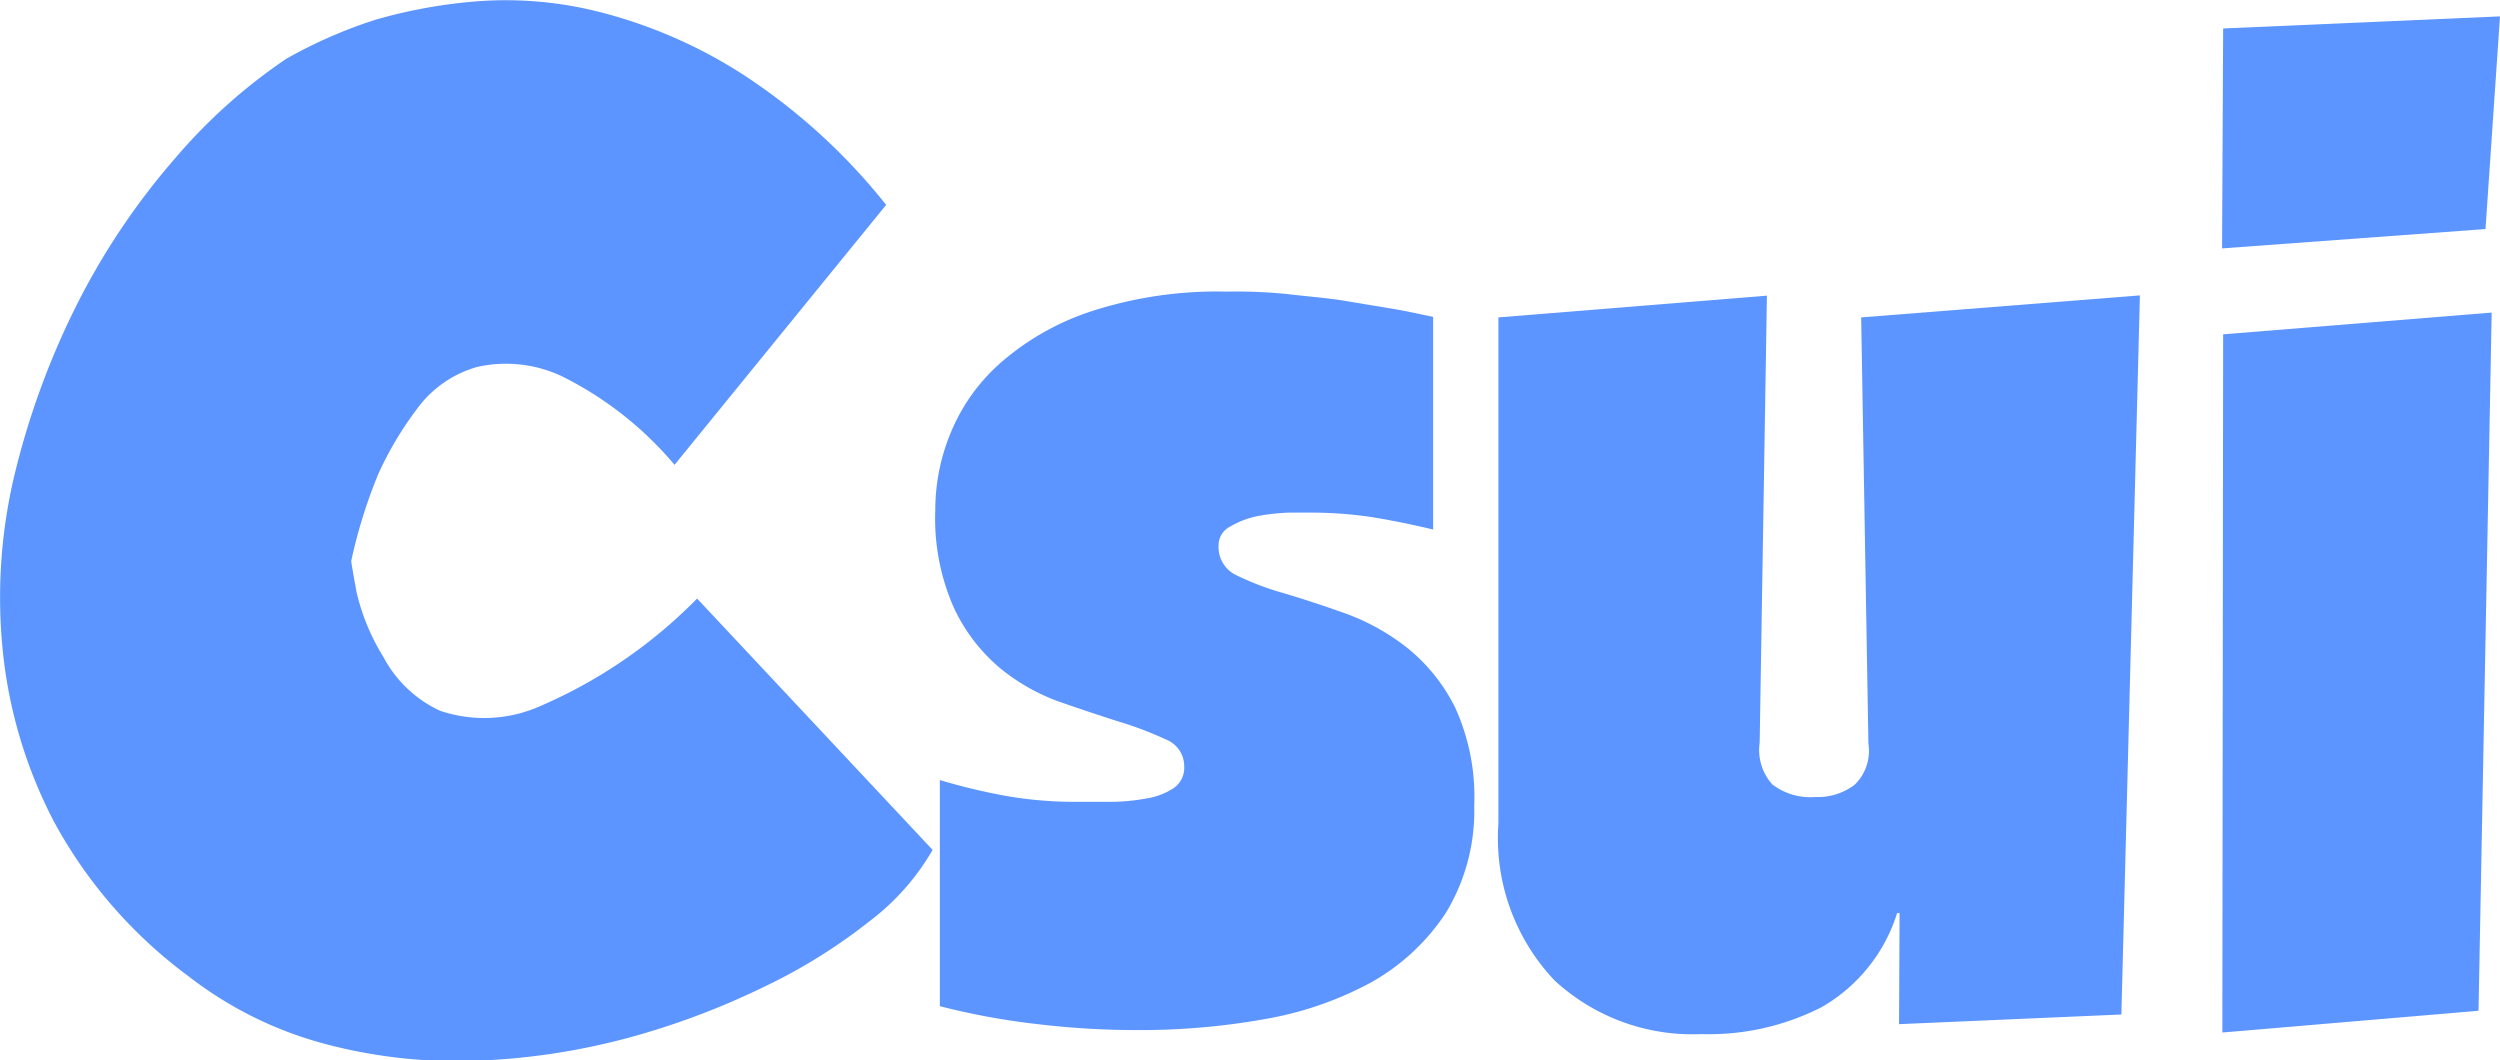 <svg id="Layer_1" data-name="Layer 1" xmlns="http://www.w3.org/2000/svg" viewBox="0 0 93.1 39.49">
    <defs>
        <style>.cls-1{fill:#5c95ff;}</style>
    </defs>
    <path class="cls-1"
          d="M33,7.63l-7.88,9.68A13.09,13.09,0,0,0,20.9,14a4.88,4.88,0,0,0-3.15-.33,4.18,4.18,0,0,0-2.23,1.57,12.65,12.65,0,0,0-1.44,2.43,19.06,19.06,0,0,0-1,3.22c0,.06.07.45.2,1.17a8.09,8.09,0,0,0,1,2.41,4.55,4.55,0,0,0,2.11,2,5.14,5.14,0,0,0,3.74-.18,18.38,18.38,0,0,0,5.83-4l8.77,9.36a8.86,8.86,0,0,1-2.34,2.65,20.67,20.67,0,0,1-4,2.48,28.64,28.64,0,0,1-5,1.87,25.29,25.29,0,0,1-5.6.85,19.09,19.09,0,0,1-5.63-.61A14.26,14.26,0,0,1,7,36.34a17.52,17.52,0,0,1-5-5.76A17.58,17.58,0,0,1,.09,24.1,19.67,19.67,0,0,1,.6,17.44a29.59,29.59,0,0,1,2.34-6.25A26.37,26.37,0,0,1,6.5,5.92a20.5,20.5,0,0,1,4.16-3.73A17.71,17.71,0,0,1,14,.73,19,19,0,0,1,17.75.05a14.15,14.15,0,0,1,4.63.41A18.11,18.11,0,0,1,27.6,2.73,22.5,22.5,0,0,1,33,7.63Z"/>
    <path class="cls-1"
          d="M37.46,29.64a15,15,0,0,0,2.68.22h1.32a7.69,7.69,0,0,0,1.26-.13,2.55,2.55,0,0,0,1-.39.92.92,0,0,0,.38-.81,1.07,1.07,0,0,0-.7-1,13.07,13.07,0,0,0-1.71-.65c-.67-.21-1.41-.46-2.22-.74a7.46,7.46,0,0,1-2.23-1.26,6.56,6.56,0,0,1-1.71-2.23,8.2,8.2,0,0,1-.7-3.65,7.51,7.51,0,0,1,.59-2.92,7,7,0,0,1,1.89-2.61,9.76,9.76,0,0,1,3.37-1.89,15.14,15.14,0,0,1,5-.72,18.9,18.9,0,0,1,2.25.09c.75.09,1.46.14,2.13.25l1.87.31c.57.1,1,.2,1.44.29v7.92c-.75-.18-1.48-.33-2.2-.45a15.27,15.27,0,0,0-2.34-.18H48a7.76,7.76,0,0,0-1.17.13,3.28,3.28,0,0,0-1,.38.78.78,0,0,0-.45.72A1.15,1.15,0,0,0,46,21.4a10.26,10.26,0,0,0,1.77.68c.71.21,1.48.46,2.32.76a8.25,8.25,0,0,1,2.32,1.29,6.62,6.62,0,0,1,1.78,2.22A8,8,0,0,1,54.9,30a7.3,7.3,0,0,1-1.06,4,8,8,0,0,1-2.79,2.59,12.91,12.91,0,0,1-4,1.37,26.25,26.25,0,0,1-4.68.4,30.82,30.82,0,0,1-3.72-.22A26.62,26.62,0,0,1,35,37.47V29.05A23.16,23.16,0,0,0,37.46,29.64Z"/>

    <path class="cls-1"
          d="M70.74,34h-.09a6.15,6.15,0,0,1-2.82,3.51,9.24,9.24,0,0,1-4.47,1,7.57,7.57,0,0,1-5.47-2,7.7,7.7,0,0,1-2.09-5.83V11.82l10-.81-.27,16.65A1.91,1.91,0,0,0,66,29.21a2.31,2.31,0,0,0,1.6.47,2.26,2.26,0,0,0,1.46-.45,1.75,1.75,0,0,0,.52-1.53l-.27-15.88L79.69,11,79,37.78l-8.28.36Z"/>
    <path class="cls-1" d="M82.79,1.06,93.1.61l-.54,7.92-9.81.72Zm0,11.39,10-.81-.49,26-9.54.81Z"/>
</svg>
